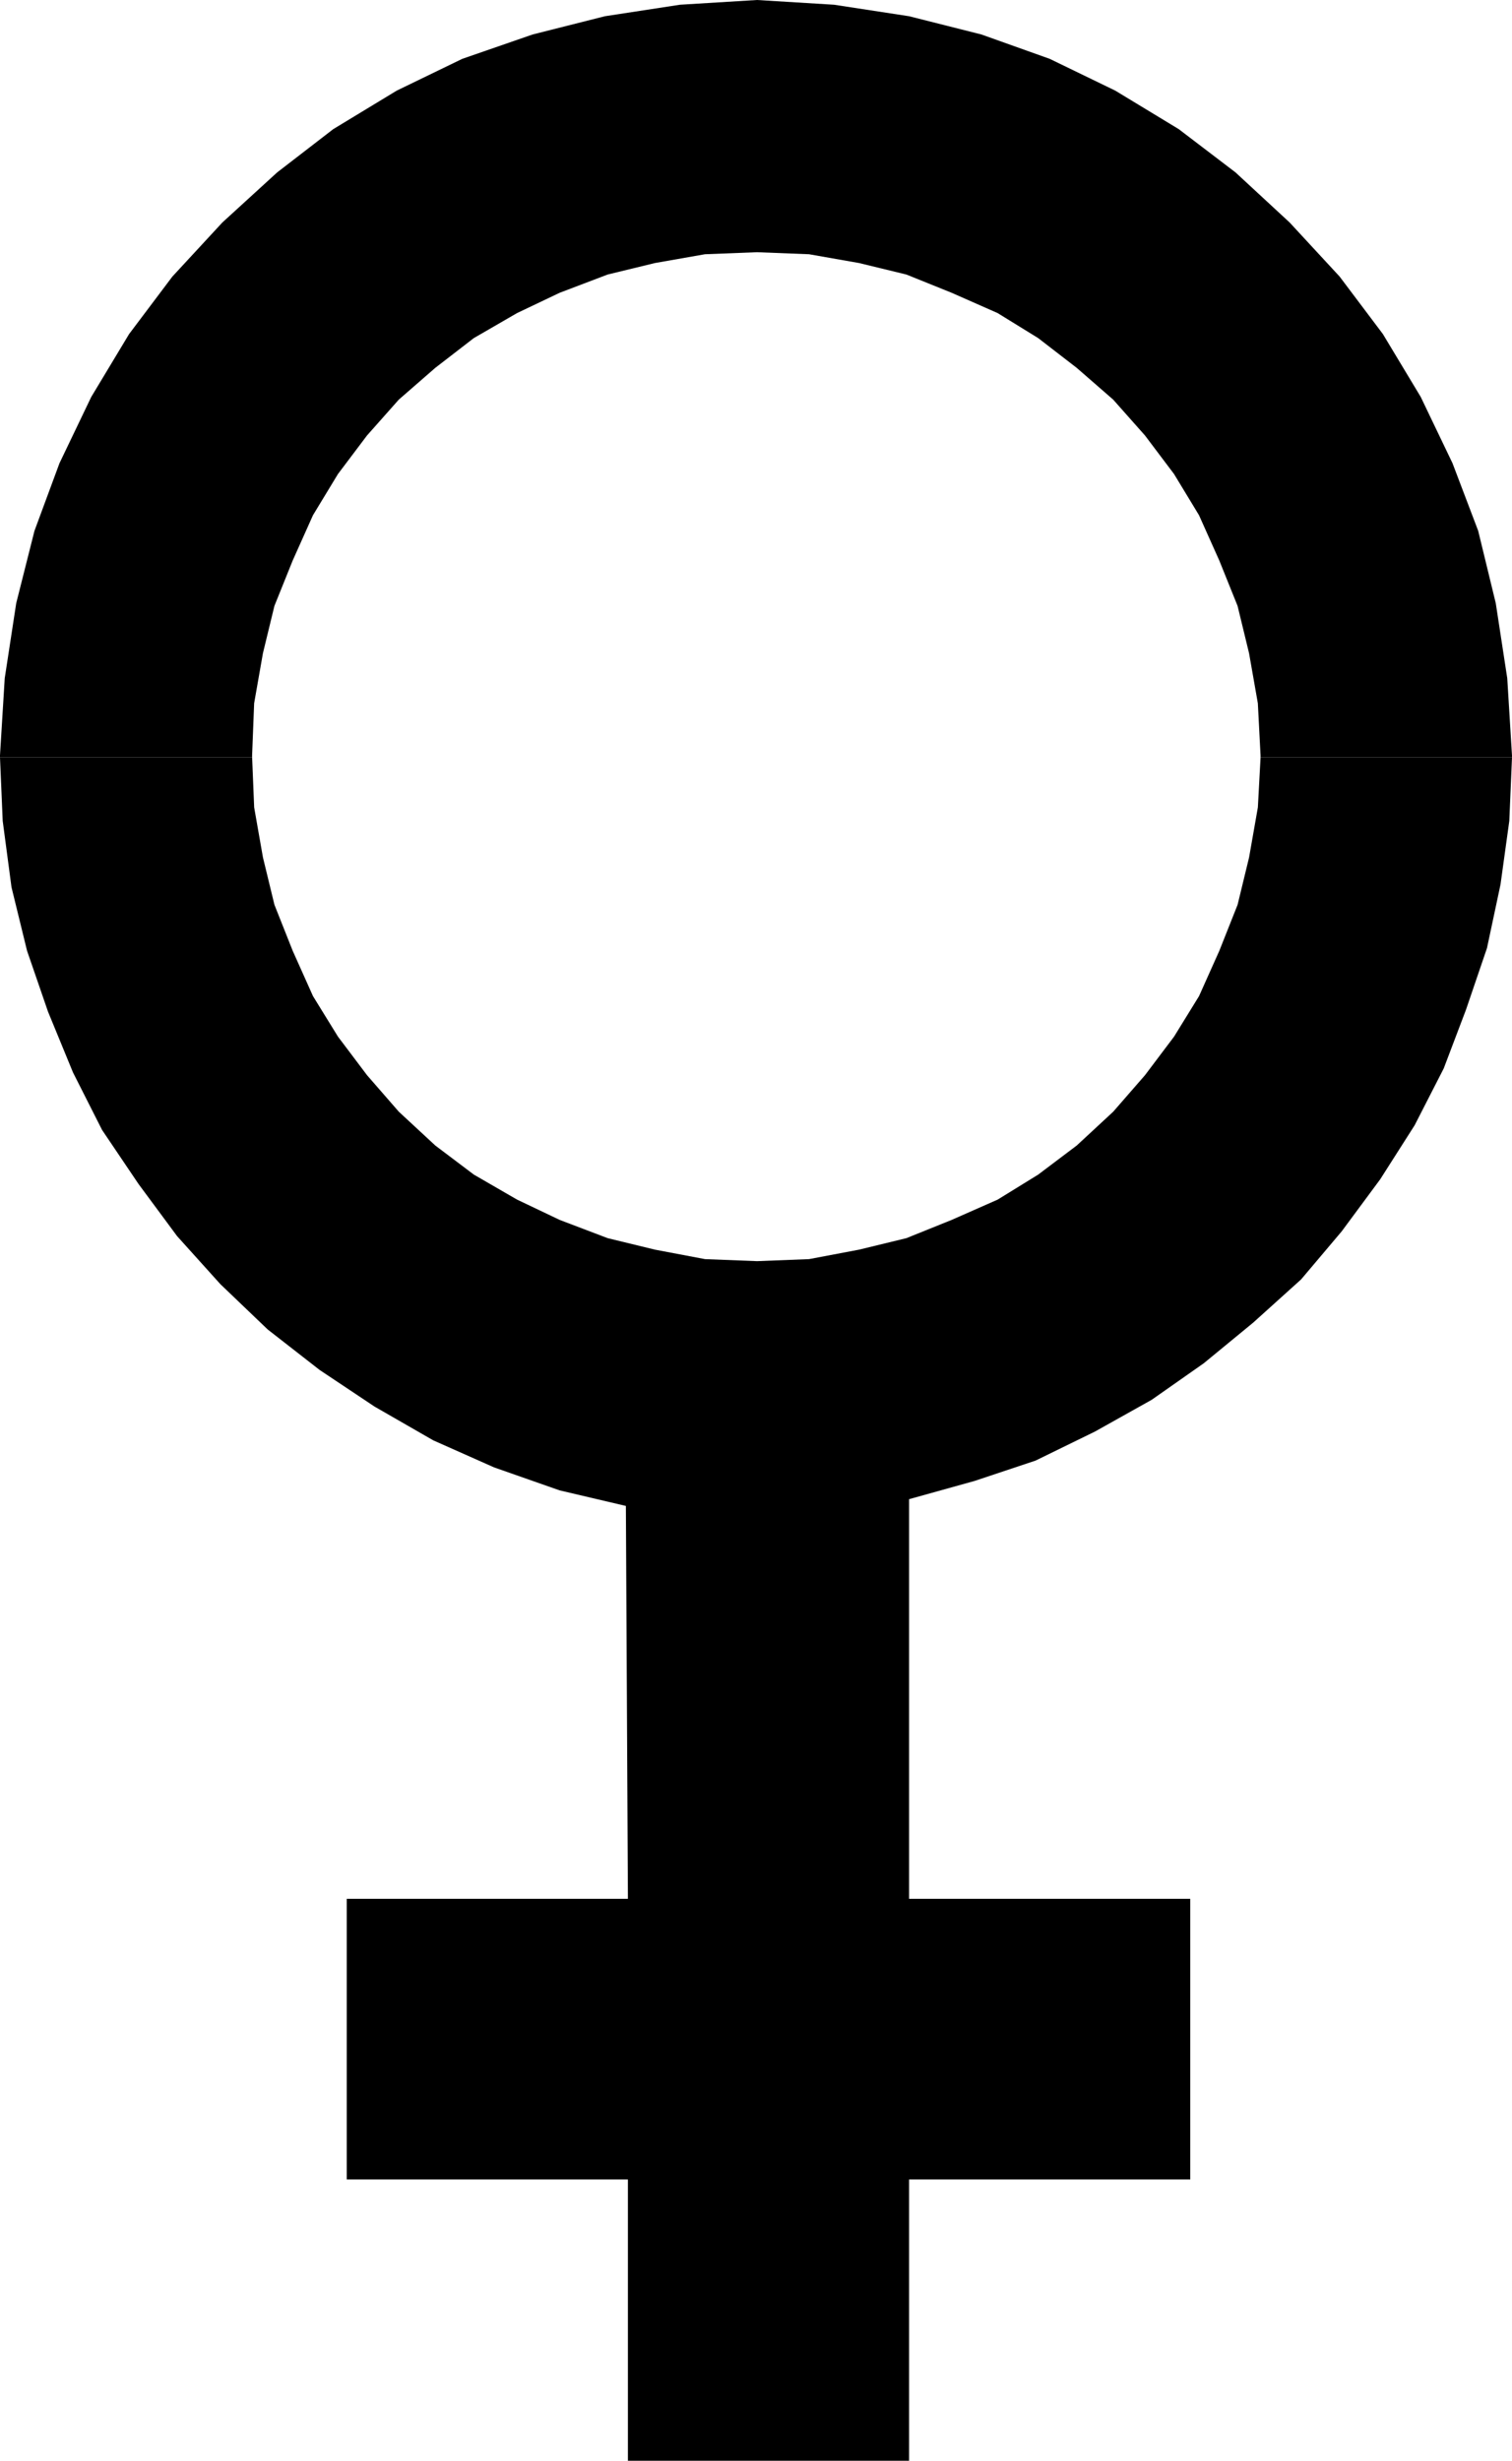 <?xml version="1.0" encoding="UTF-8" standalone="no"?>
<svg
   version="1.0"
   width="95.647mm"
   height="155.583mm"
   id="svg2"
   sodipodi:docname="Female 2.wmf"
   xmlns:inkscape="http://www.inkscape.org/namespaces/inkscape"
   xmlns:sodipodi="http://sodipodi.sourceforge.net/DTD/sodipodi-0.dtd"
   xmlns="http://www.w3.org/2000/svg"
   xmlns:svg="http://www.w3.org/2000/svg">
  <sodipodi:namedview
     id="namedview2"
     pagecolor="#ffffff"
     bordercolor="#000000"
     borderopacity="0.25"
     inkscape:showpageshadow="2"
     inkscape:pageopacity="0.0"
     inkscape:pagecheckerboard="0"
     inkscape:deskcolor="#d1d1d1"
     inkscape:document-units="mm" />
  <defs
     id="defs1">
    <pattern
       id="WMFhbasepattern"
       patternUnits="userSpaceOnUse"
       width="6"
       height="6"
       x="0"
       y="0" />
  </defs>
  <path
     style="fill:#000000;fill-opacity:1;fill-rule:evenodd;stroke:none"
     d="m 0,180.982 v -0.485 L 1.131,162.076 3.878,144.139 8.242,126.849 14.221,110.69 21.816,94.854 30.866,79.826 41.208,66.091 53.166,53.163 66.256,41.206 79.669,30.864 94.859,21.653 110.534,14.058 127.341,8.241 144.632,3.878 162.569,1.131 180.992,0 l 18.422,1.131 17.938,2.747 17.291,4.363 16.322,5.817 15.675,7.595 15.19,9.211 13.574,10.342 12.928,11.958 11.958,12.927 10.342,13.735 9.05,15.028 7.595,15.836 6.141,16.159 4.202,17.29 2.747,17.937 1.131,18.421 v 0.485 h -60.115 v -0.485 l -0.646,-12.443 -2.101,-11.958 -2.747,-11.311 -4.363,-10.827 -4.848,-10.827 -5.979,-9.857 -6.949,-9.211 -7.595,-8.564 -8.726,-7.595 -9.211,-7.11 -9.696,-5.979 -10.989,-4.848 -10.827,-4.363 -11.312,-2.747 -11.958,-2.101 -12.443,-0.485 -12.443,0.485 -11.958,2.101 -11.312,2.747 -11.474,4.363 -10.181,4.848 -10.342,5.979 -9.211,7.11 -8.726,7.595 -7.595,8.564 -6.949,9.211 -5.979,9.857 -4.848,10.827 -4.363,10.827 -2.747,11.311 -2.101,11.958 -0.485,12.443 v 0.485 z"
     id="path1" />
  <path
     style="fill:#000000;fill-opacity:1;fill-rule:evenodd;stroke:none"
     d="m 0,180.982 0.646,15.19 2.101,15.836 3.717,15.19 5.01,14.543 5.979,14.543 6.949,13.735 8.726,12.927 9.211,12.443 10.342,11.473 11.312,10.827 12.443,9.695 13.09,8.726 14.059,8.08 14.544,6.464 15.675,5.494 15.837,3.717 0.485,93.884 H 82.901 v 67.06 h 67.225 v 67.222 h 67.225 v -67.222 h 67.225 v -67.06 h -67.225 v -95.5 l 15.675,-4.363 14.544,-4.848 14.221,-6.948 13.574,-7.595 12.443,-8.726 11.797,-9.695 11.474,-10.342 9.696,-11.473 9.211,-12.443 8.242,-12.927 6.949,-13.574 5.333,-14.058 5.01,-14.705 3.232,-15.19 2.101,-15.19 0.646,-15.19 h -60.115 l -0.646,11.958 -2.101,11.958 -2.747,11.311 -4.363,10.988 -4.848,10.827 -5.979,9.695 -6.949,9.211 -7.595,8.726 -8.726,8.08 -9.211,6.948 -9.696,5.979 -10.989,4.848 -10.827,4.363 -11.312,2.747 -11.958,2.262 -12.443,0.485 -12.443,-0.485 -11.958,-2.262 -11.312,-2.747 -11.474,-4.363 -10.181,-4.848 -10.342,-5.979 -9.211,-6.948 -8.726,-8.08 -7.595,-8.726 -6.949,-9.211 -5.979,-9.695 -4.848,-10.827 -4.363,-10.988 -2.747,-11.311 -2.101,-11.958 -0.485,-11.958 z"
     id="path2" />
</svg>
